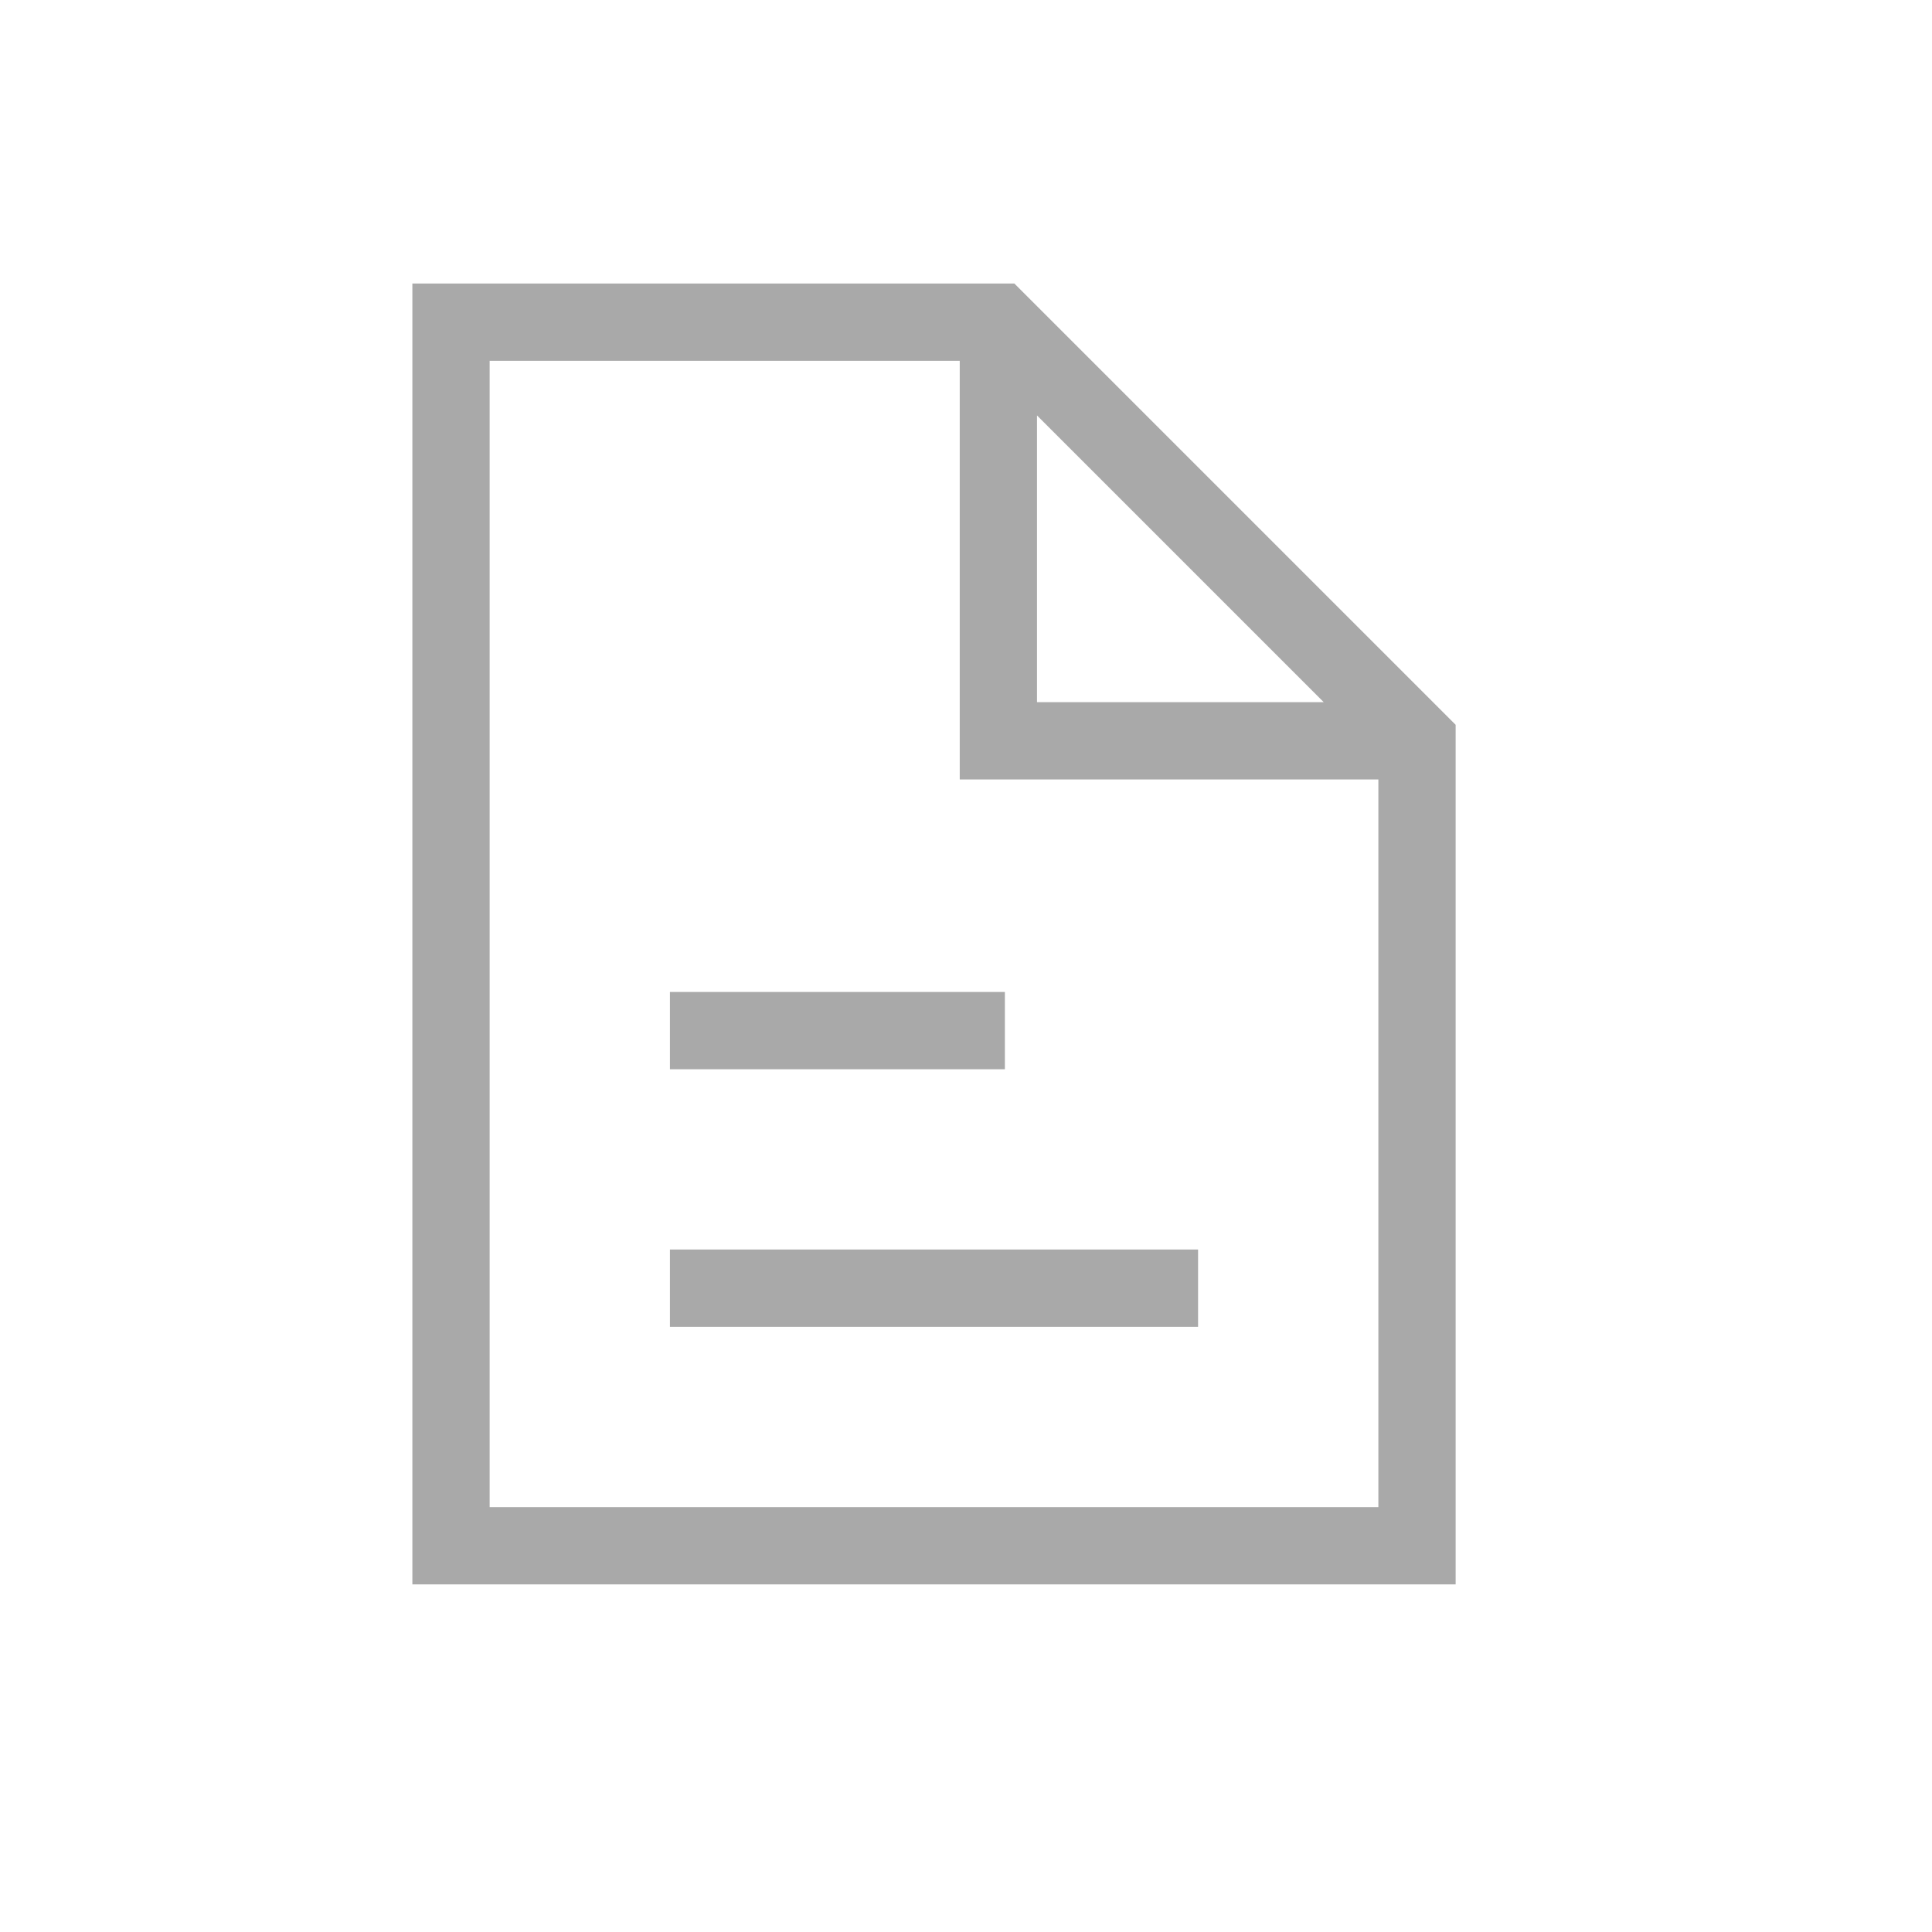 <svg width="25" height="25" viewBox="0 0 25 25" fill="none" xmlns="http://www.w3.org/2000/svg">
<path d="M9.169 13.336L12.503 13.336M9.169 16.669L15.003 16.669M12.919 4.586L12.919 9.586L17.919 9.586M5.836 4.169L12.919 4.169L18.336 9.586L18.336 20.002L5.836 20.002L5.836 4.169Z" stroke="#A9A9A9" stroke-linecap="square"/>
</svg>
